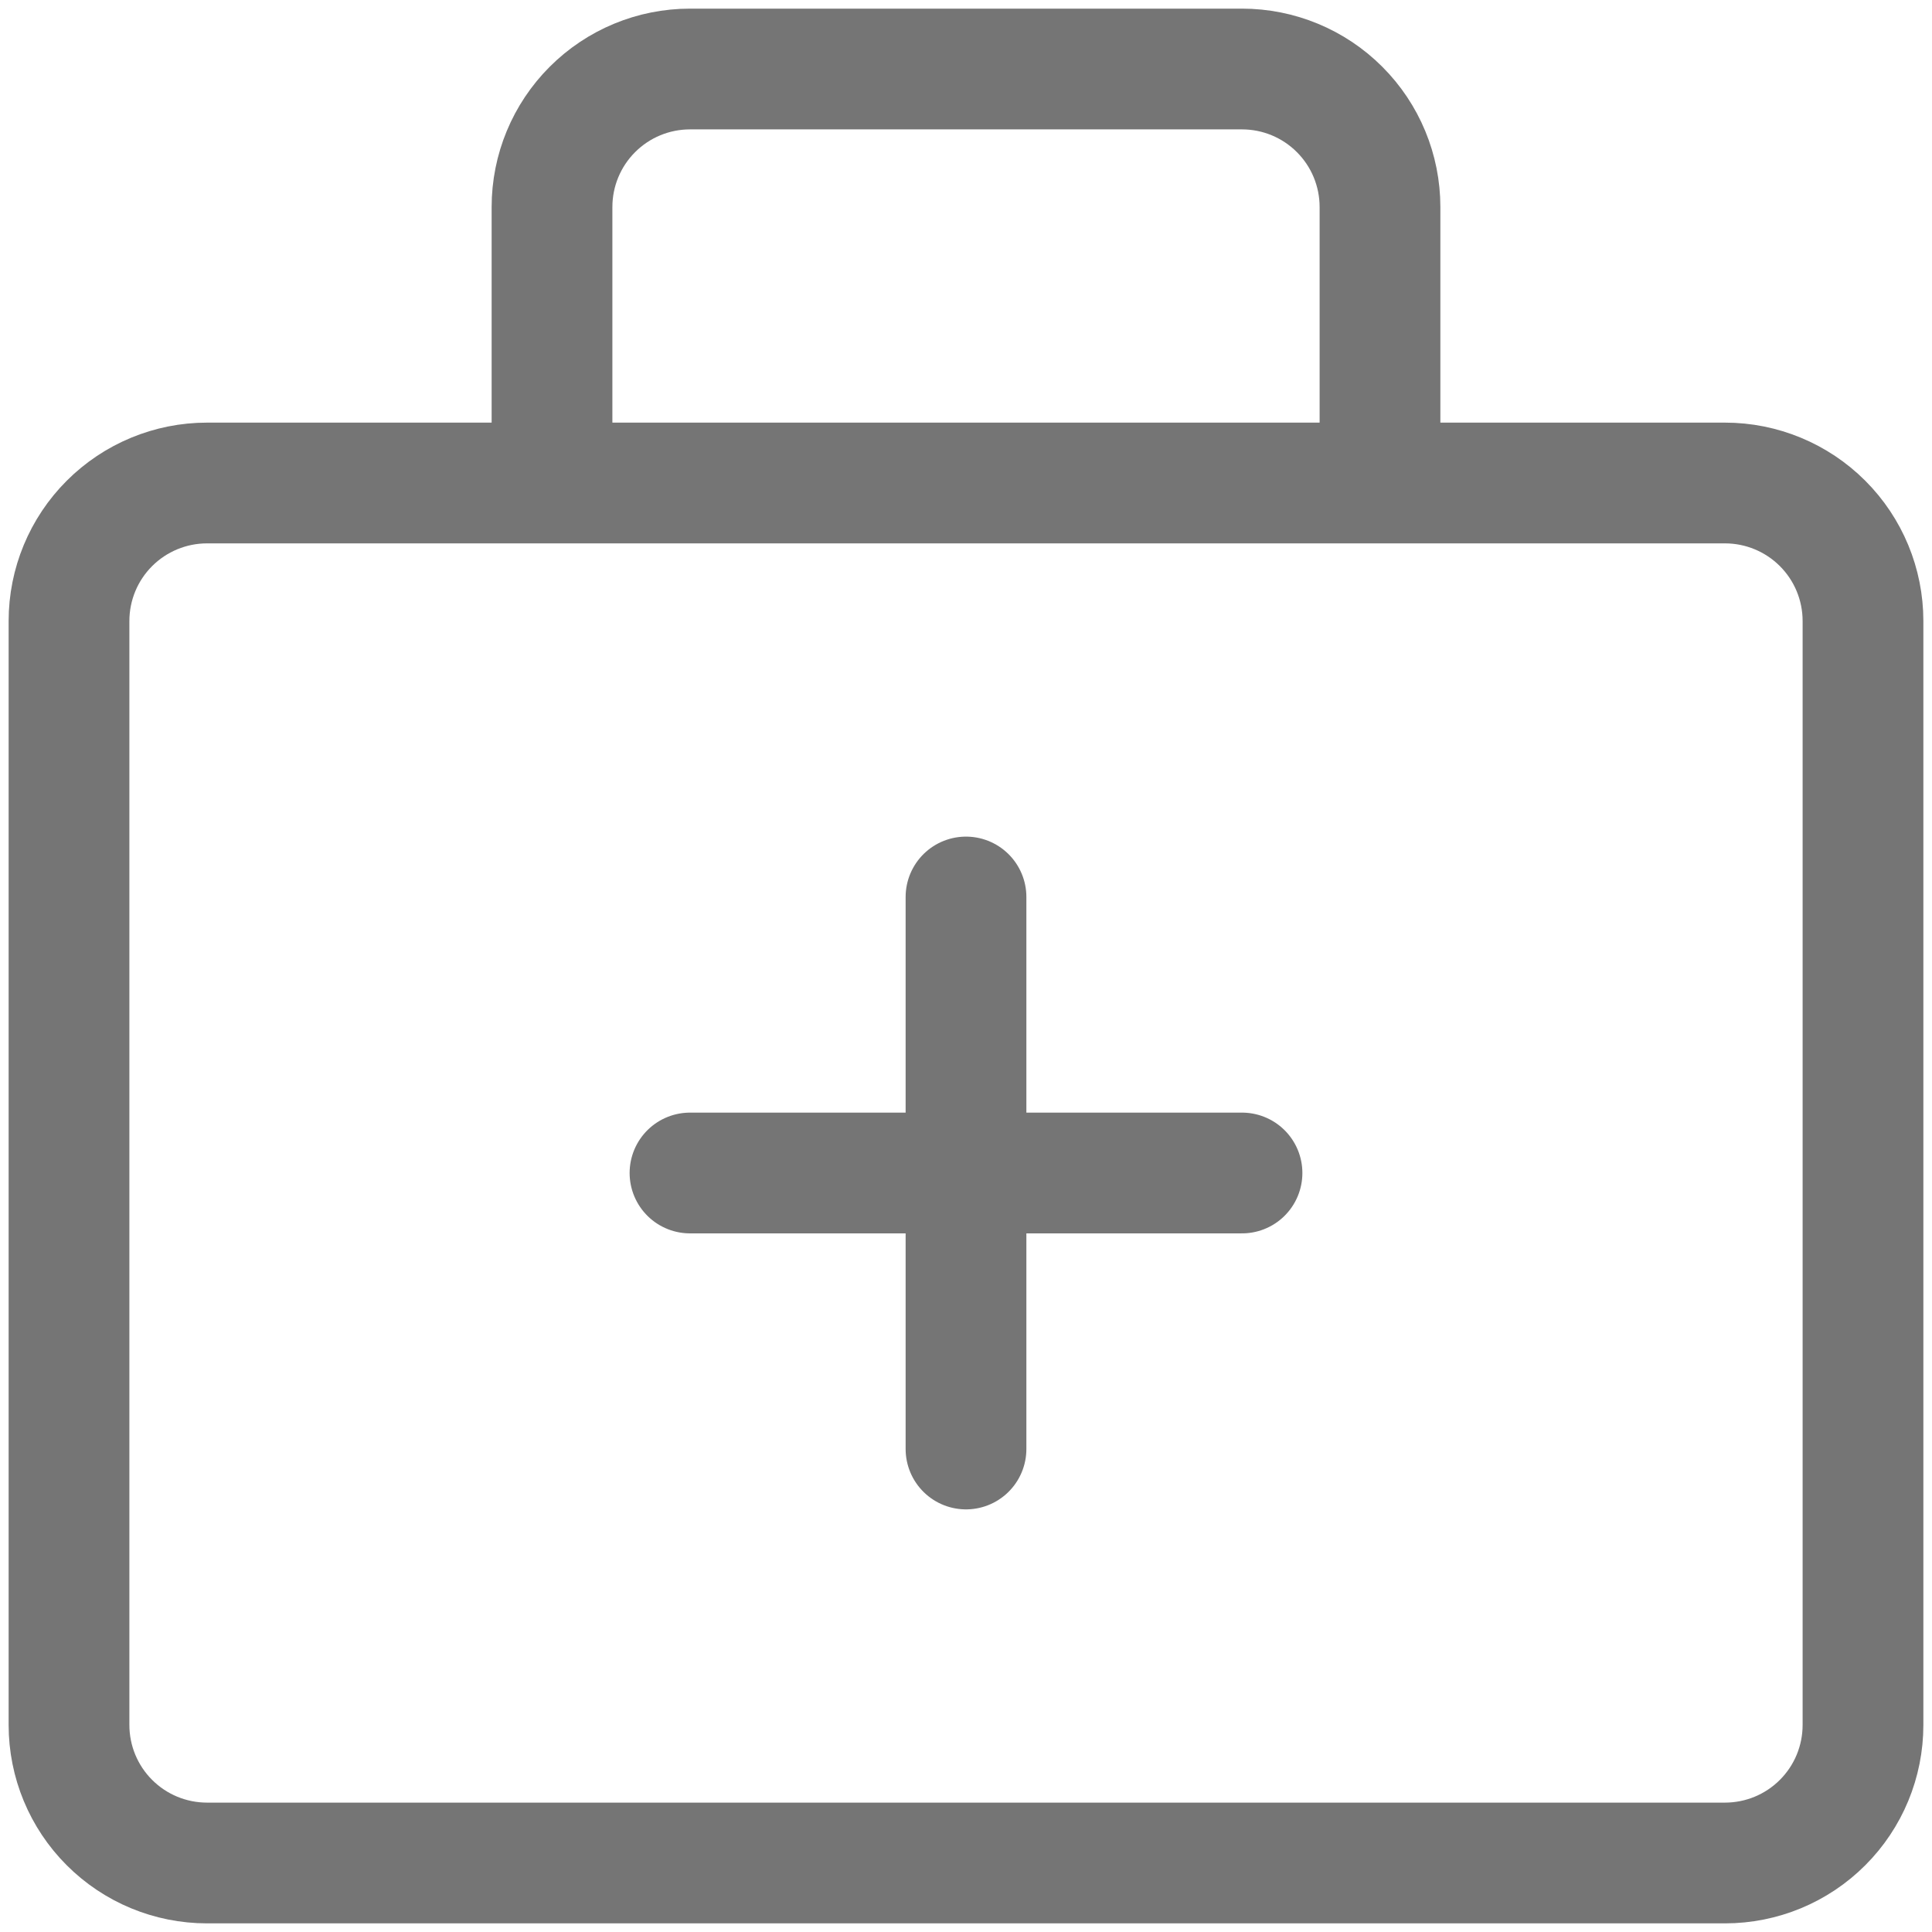 <svg width="64" height="64" viewBox="0 0 64 64" fill="none" xmlns="http://www.w3.org/2000/svg">
<g clip-path="url(#clip0_67_1115)">
<path d="M22.857 38.857H41.143M32 29.714V48M45.714 16V6.857C45.714 5.645 45.233 4.482 44.375 3.625C43.518 2.767 42.355 2.286 41.143 2.286H22.857C21.645 2.286 20.482 2.767 19.625 3.625C18.767 4.482 18.286 5.645 18.286 6.857V16M57.143 16H6.857C5.645 16 4.482 16.482 3.625 17.339C2.767 18.196 2.286 19.359 2.286 20.571V57.143C2.286 58.355 2.767 59.518 3.625 60.375C4.482 61.233 5.645 61.714 6.857 61.714H57.143C58.355 61.714 59.518 61.233 60.375 60.375C61.233 59.518 61.714 58.355 61.714 57.143V20.571C61.714 19.359 61.233 18.196 60.375 17.339C59.518 16.482 58.355 16 57.143 16Z" stroke="#757575" stroke-width="4" stroke-linecap="round" stroke-linejoin="round"/>
</g>
<defs>
<clipPath id="clip0_67_1115">
<rect width="64" height="64" fill="white"/>
</clipPath>
</defs>
</svg>

